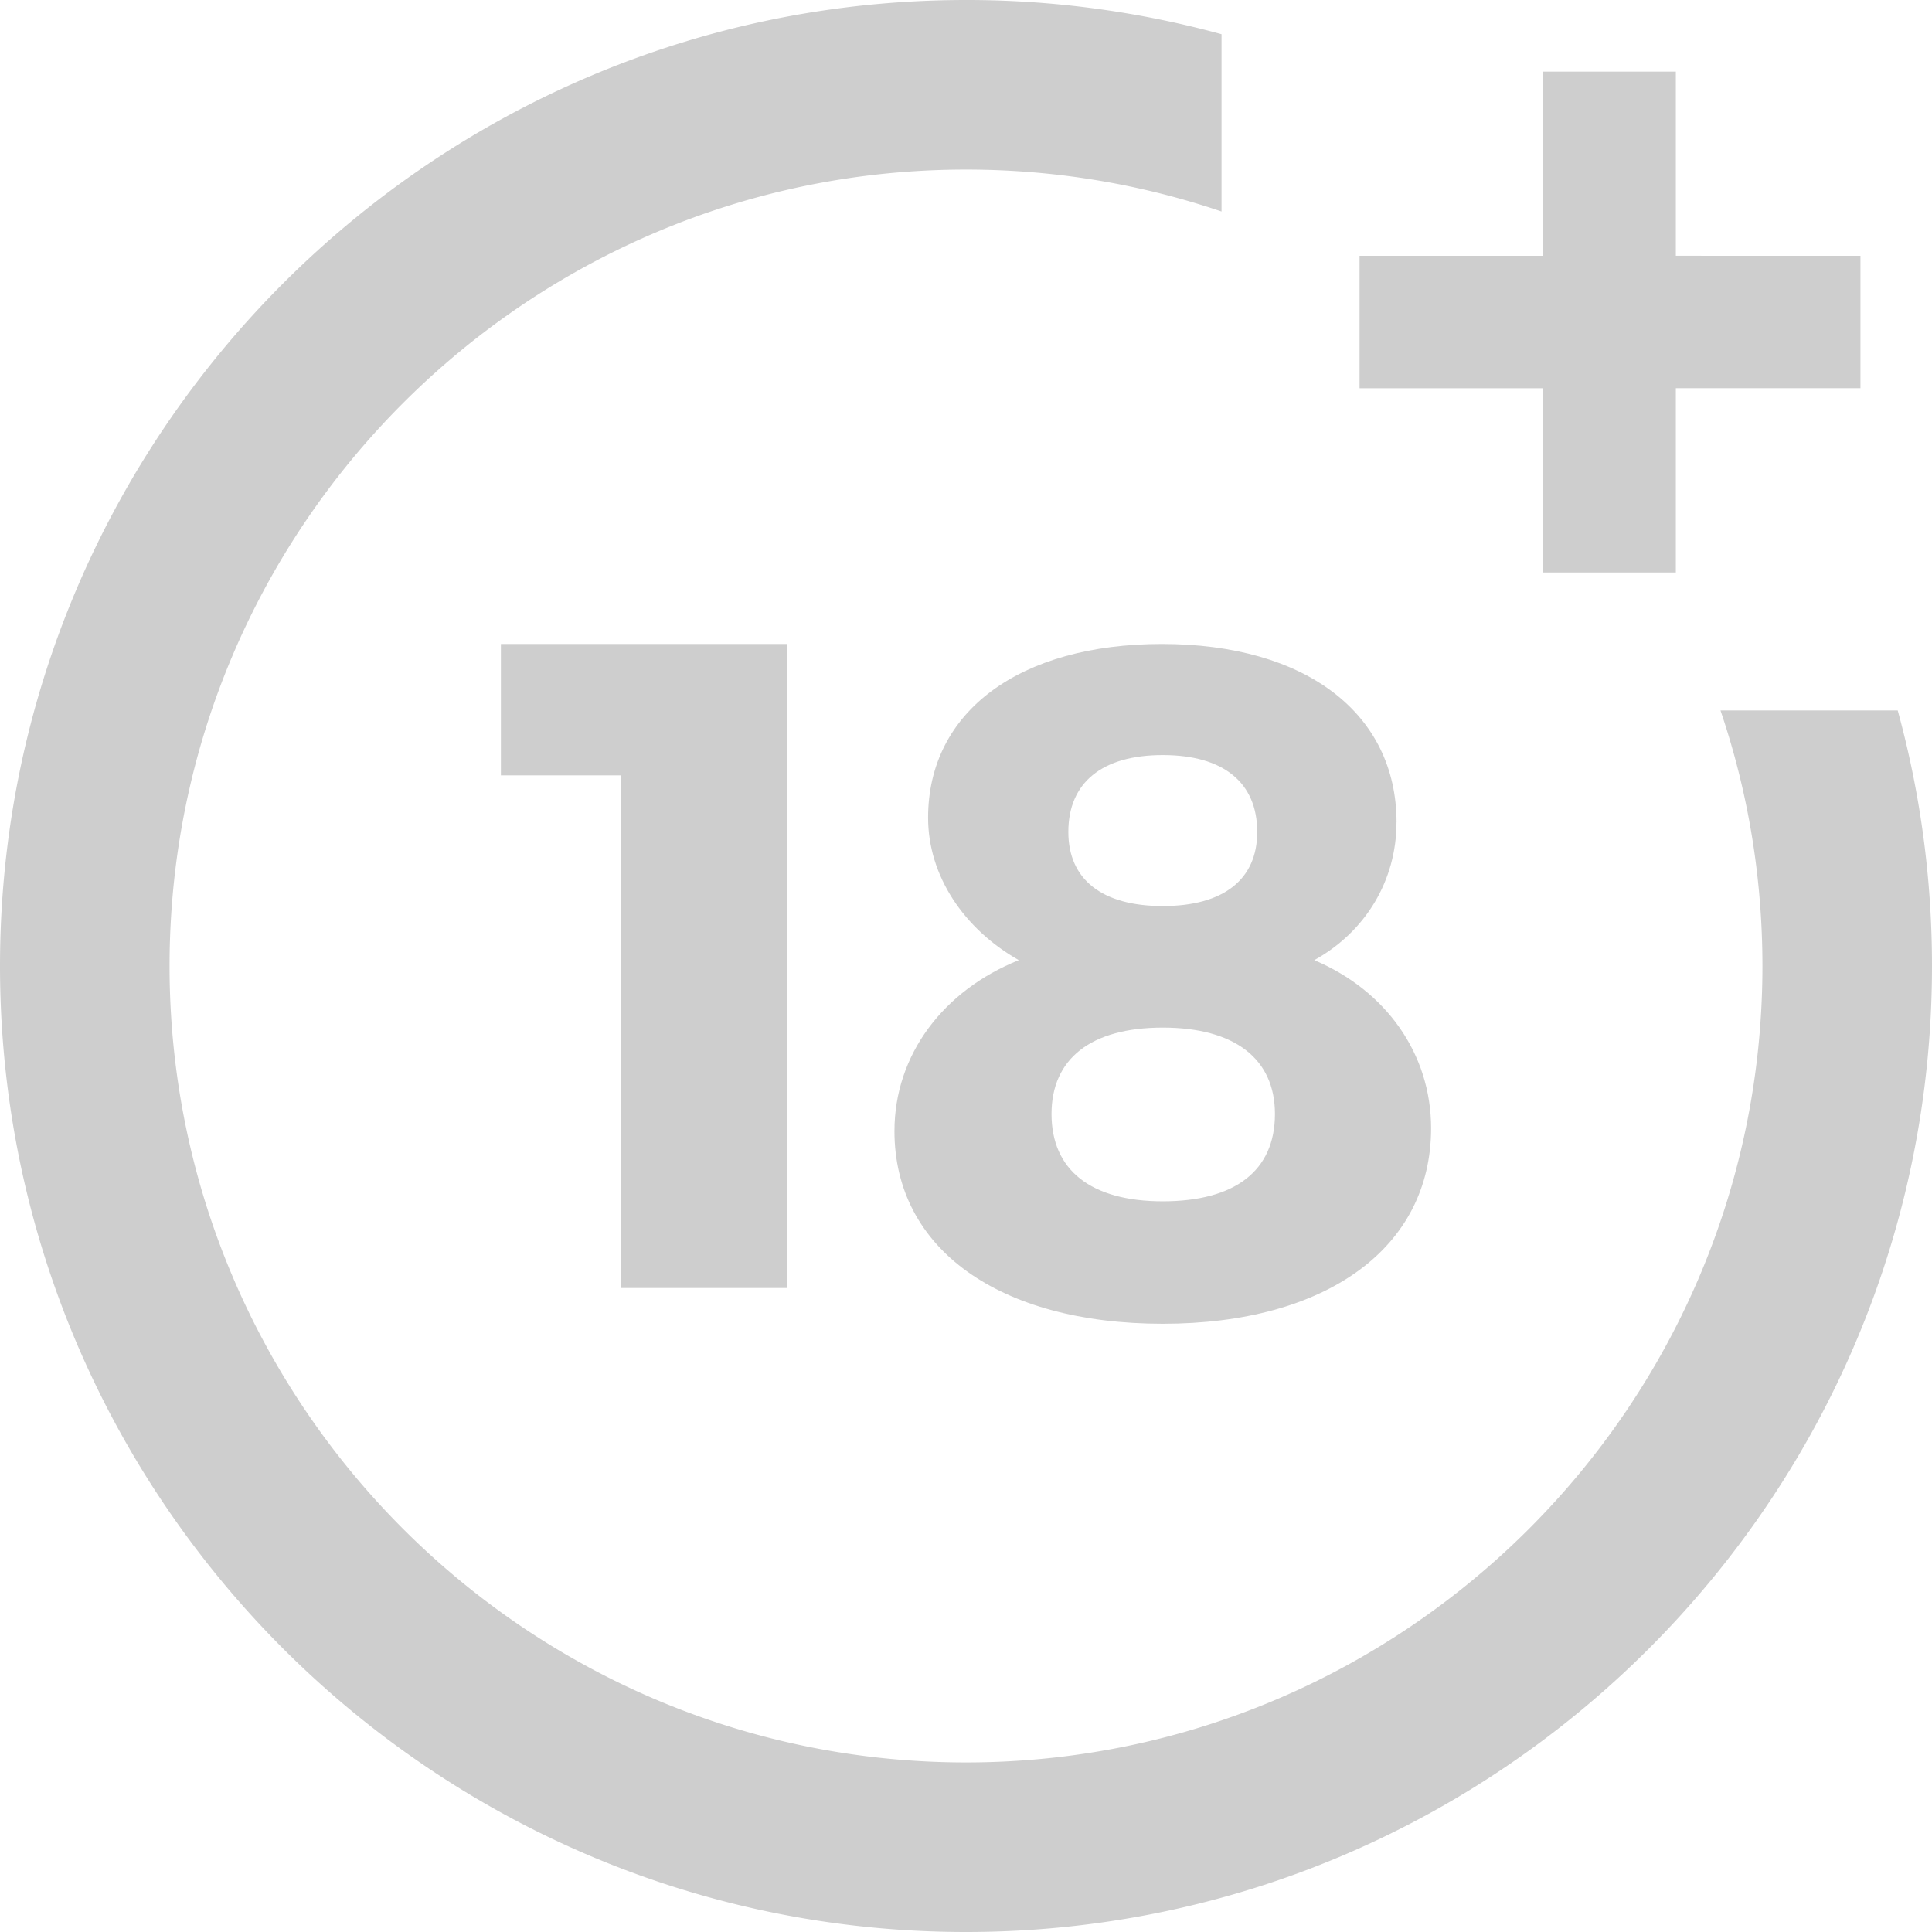<svg width="34" height="34" xmlns="http://www.w3.org/2000/svg"><g fill="#CECECE" fill-rule="nonzero"><path d="M10.931 22.667v-9.022H8.815v-2.312h5.037v11.334zM24.576 14.474c0 1.02-.543 1.922-1.447 2.423 1.266.535 2.056 1.654 2.056 2.957 0 2.106-1.843 3.442-4.722 3.442-2.88 0-4.722-1.32-4.722-3.391 0-1.337.855-2.473 2.188-3.008-.97-.551-1.596-1.487-1.596-2.506 0-1.872 1.613-3.058 4.114-3.058 2.533 0 4.13 1.22 4.13 3.141zm-6.071 5.13c0 .986.691 1.537 1.958 1.537s1.974-.534 1.974-1.537c0-.97-.707-1.52-1.974-1.52s-1.958.55-1.958 1.52zm.296-4.963c0 .836.592 1.304 1.662 1.304 1.07 0 1.662-.468 1.662-1.304 0-.868-.593-1.353-1.662-1.353-1.07 0-1.662.485-1.662 1.353z"/><path d="M30.278 12.503c.49 1.445.738 2.956.738 4.497 0 7.728-6.287 14.016-14.016 14.016-7.728 0-14.016-6.288-14.016-14.016C2.984 9.271 9.27 2.984 17 2.984c1.541 0 3.053.248 4.497.738V.602A16.98 16.98 0 0 0 17 0C7.626 0 0 7.626 0 17c0 9.374 7.626 17 17 17 9.374 0 17-7.626 17-17 0-1.53-.203-3.038-.603-4.497h-3.119z"/><path d="M29.492 4.501V1.26h-2.336v3.242h-3.23v2.331h3.23v3.242h2.336V6.832h3.249v-2.33z"/></g></svg>